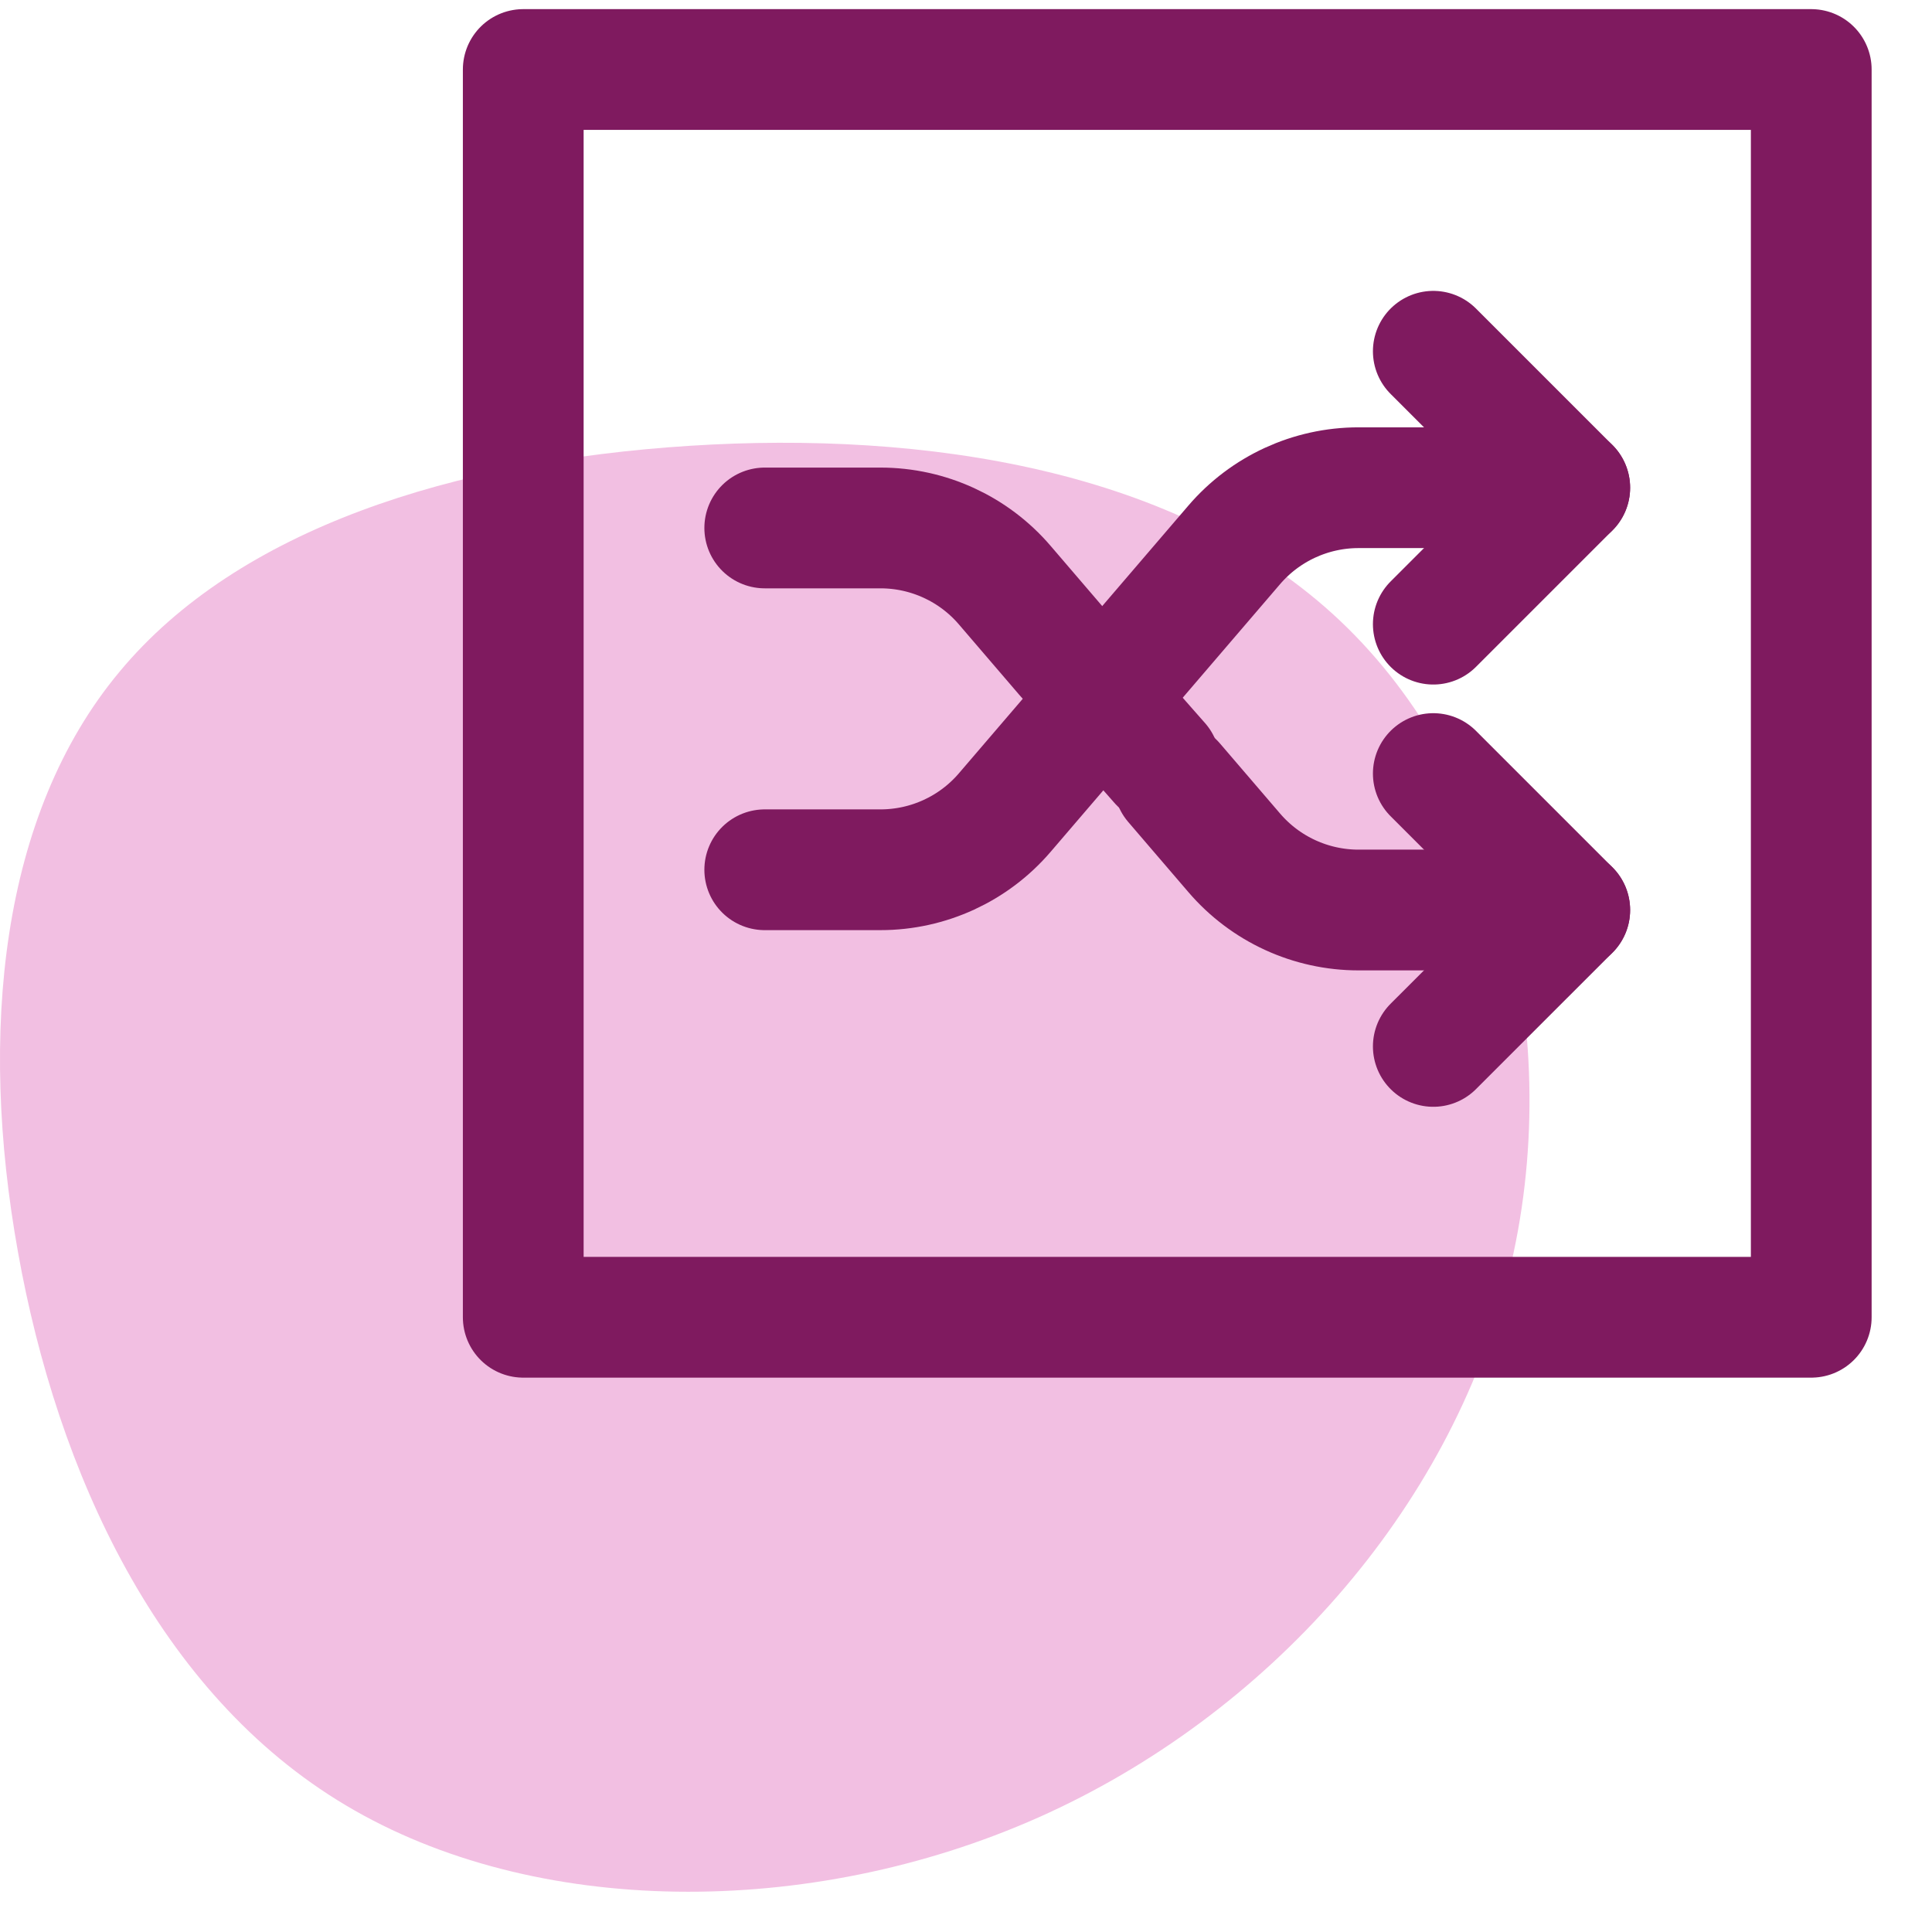 <?xml version="1.0" encoding="UTF-8"?>
<svg width="48px" height="48px" viewBox="0 0 48 48" version="1.1" xmlns="http://www.w3.org/2000/svg" xmlns:xlink="http://www.w3.org/1999/xlink">
    <!-- Generator: Sketch 53.2 (72643) - https://sketchapp.com -->
    <title>5-Icons/Process Management/z-Features/Ad Hoc-Dynamic Assignment</title>
    <desc>Created with Sketch.</desc>
    <g id="5-Icons/Process-Management/z-Features/Ad-Hoc-Dynamic-Assignment" stroke="none" stroke-width="1" fill="none" fill-rule="evenodd">
        <g transform="translate(0, -1)">
            <path d="M33.296,16.425 C37.288,20.202 38.932,26.818 37.478,32.671 C36.023,38.531 31.478,43.628 25.793,46.157 C20.099,48.686 13.265,48.638 8.596,45.855 C3.927,43.08 1.424,37.569 0.448,32.114 C-0.535,26.651 0.01,21.236 2.969,17.69 C5.919,14.135 11.282,12.449 17.133,12.076 C22.975,11.702 29.305,12.648 33.296,16.425 Z" id="Path-Copy-6" fill="#F2BFE2"></path>
            <rect id="Rectangle" stroke="#7F1A5F" stroke-width="3" stroke-linecap="round" stroke-linejoin="round" x="13" y="2.727" width="32" height="31"></rect>
            <path d="M19,22.609 L21.875,22.609 C23.062,22.609 24.191,22.09 24.963,21.188 L30.664,14.537 C31.437,13.636 32.565,13.117 33.752,13.117 L39,13.117" id="Path" stroke="#7F1A5F" stroke-width="3" stroke-linecap="round" stroke-linejoin="round"></path>
            <path d="M29.169,20.445 L30.664,22.188 C31.437,23.09 32.565,23.609 33.752,23.609 L39,23.609" id="Path" stroke="#7F1A5F" stroke-width="3" stroke-linecap="round" stroke-linejoin="round"></path>
            <path d="M19,14.117 L21.875,14.117 C23.062,14.117 24.191,14.636 24.963,15.538 L26.454,17.277 L28.813,19.956" id="Path" stroke="#7F1A5F" stroke-width="3" stroke-linecap="round" stroke-linejoin="round"></path>
            <polyline id="Path" stroke="#7F1A5F" stroke-width="3" stroke-linecap="round" stroke-linejoin="round" points="35.61 16.507 39 13.117 35.61 9.727"></polyline>
            <polyline id="Path" stroke="#7F1A5F" stroke-width="3" stroke-linecap="round" stroke-linejoin="round" points="35.61 20.219 39 23.609 35.61 26.998"></polyline>
        </g>
    </g>
</svg>